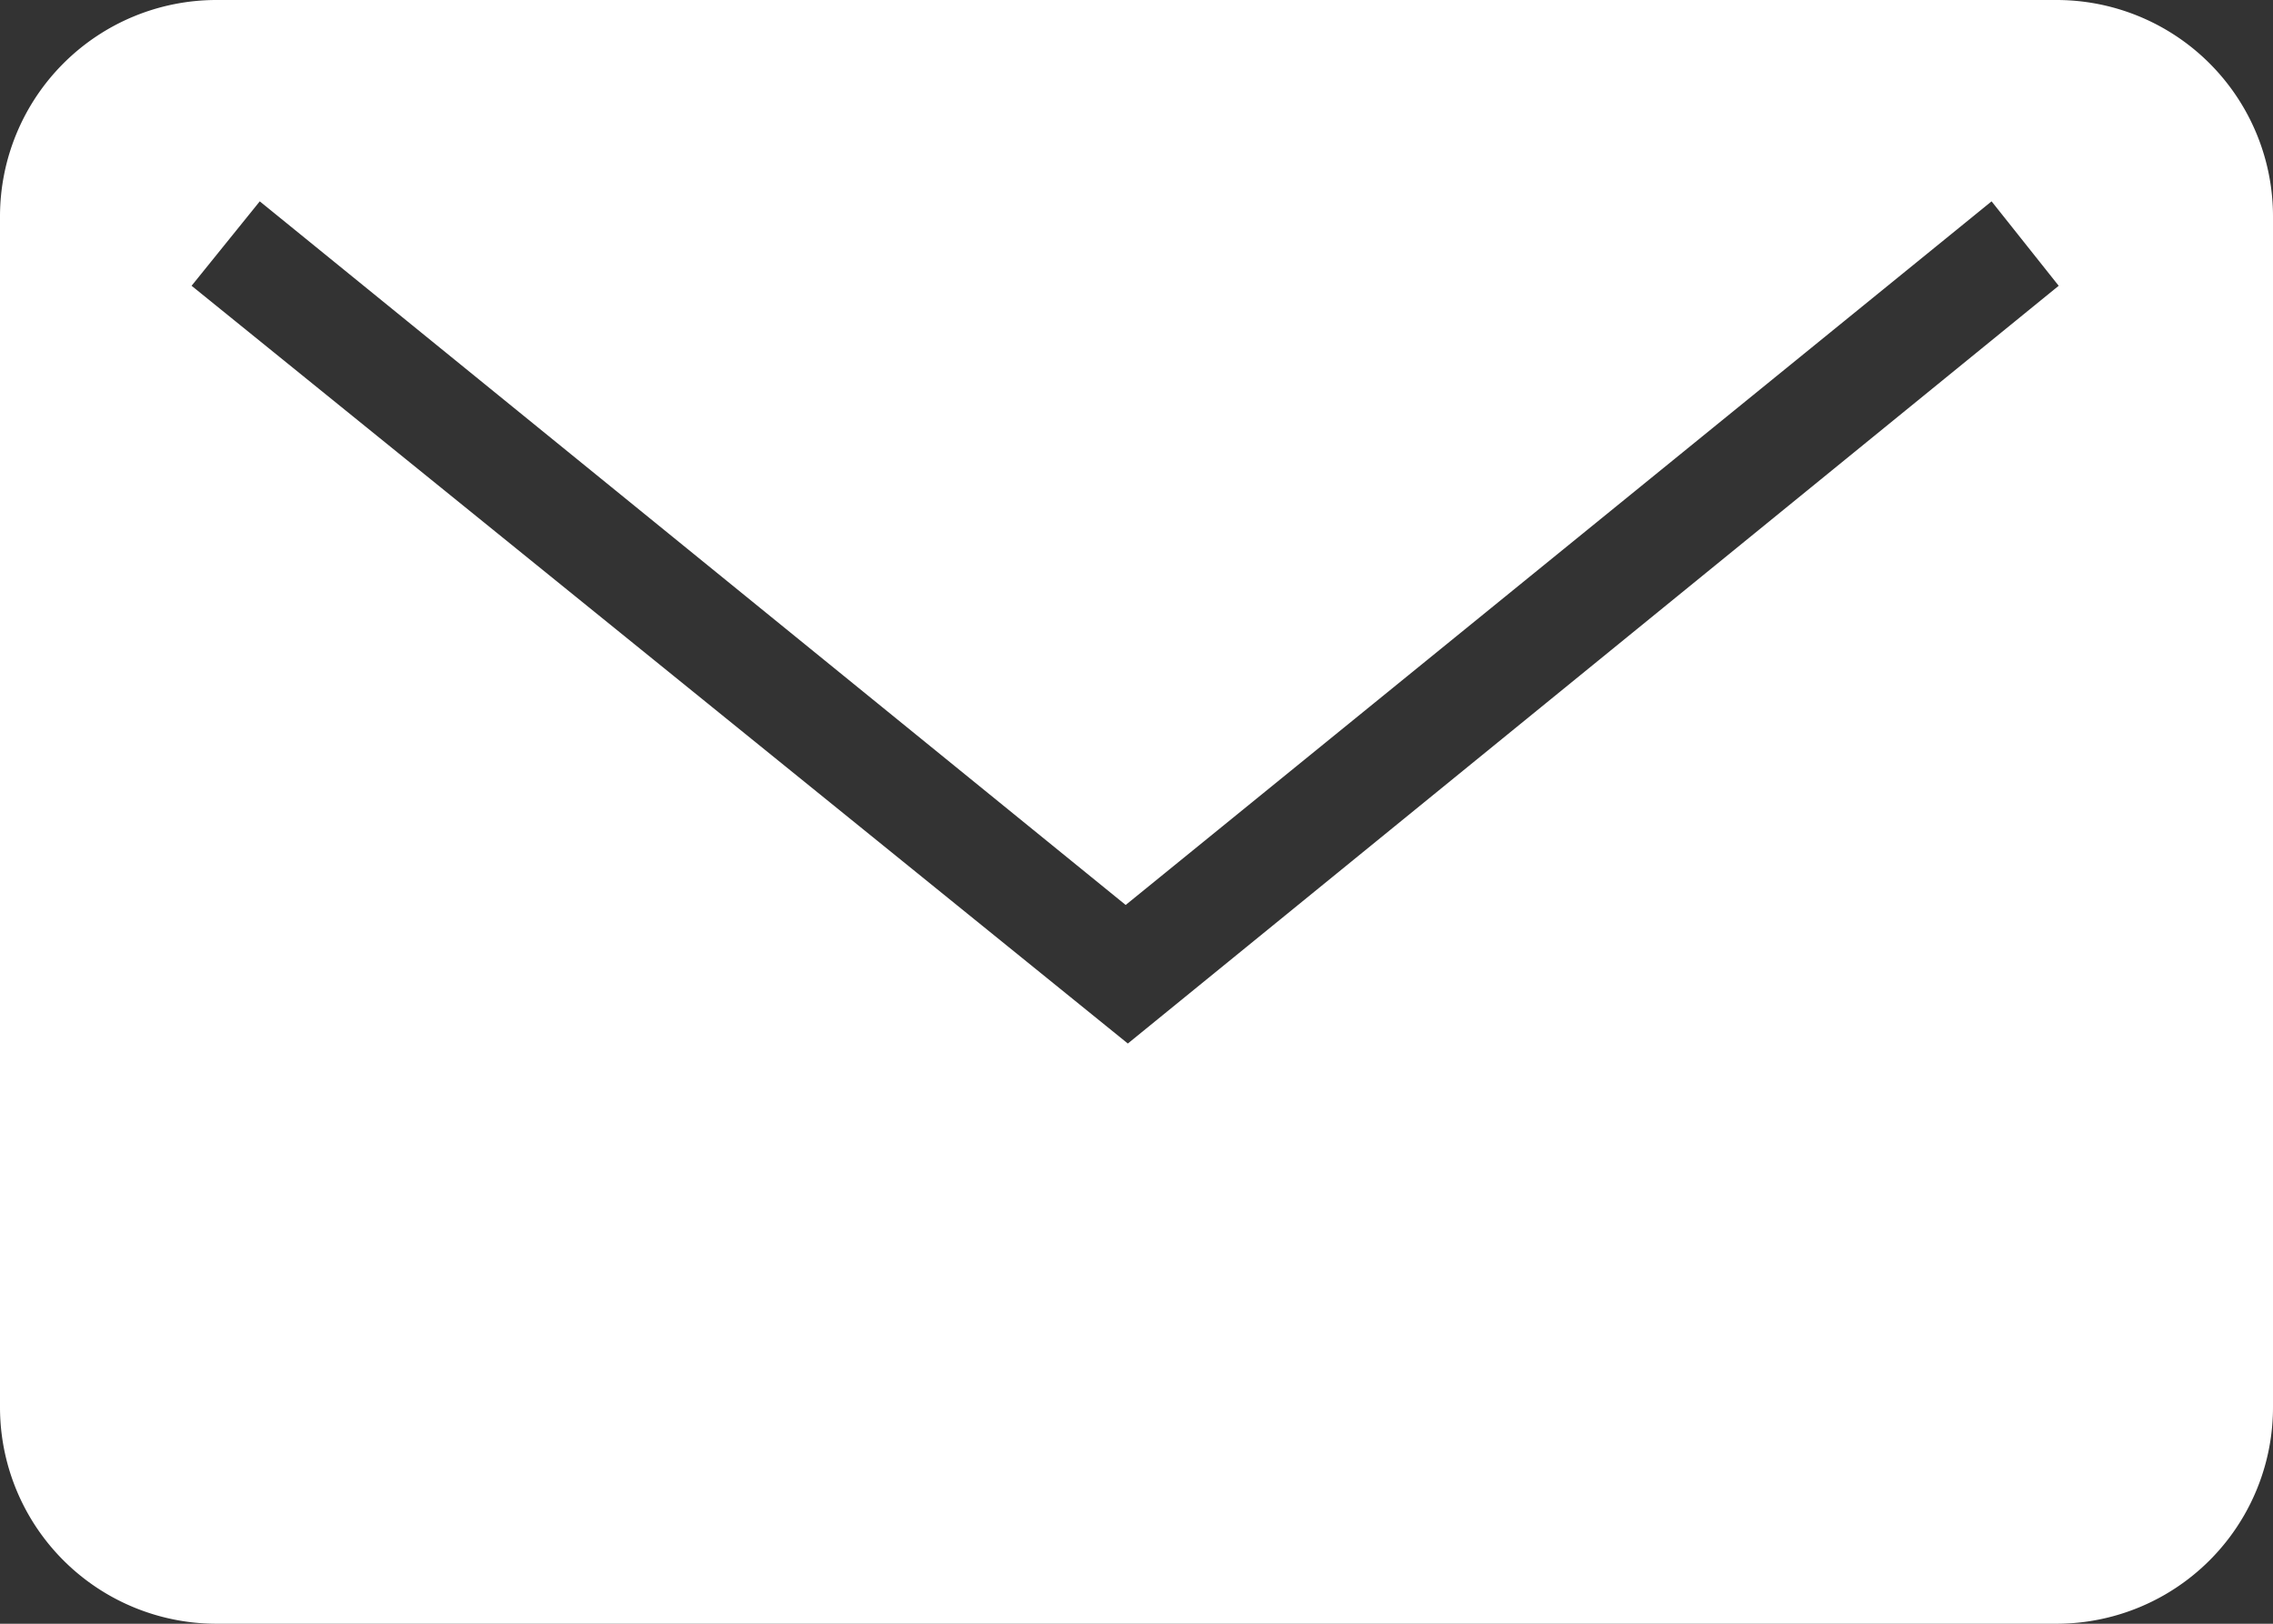 <svg xmlns="http://www.w3.org/2000/svg" viewBox="0 0 21 15" preserveAspectRatio="xMinYMid" width="21" height="15"><rect x="0" y="0" width="21" height="15" fill="#333333" stroke="none"/><title>icon_mail</title><path d="M19,0H2A2,2,0,0,0,0,2V13a2,2,0,0,0,2,2H19a2,2,0,0,0,2-2V2A2,2,0,0,0,19,0ZM10.42,9.64l-8.65-7,.63-.78,8,6.5,8-6.5.62.78Z" style="fill:#fff"/></svg>